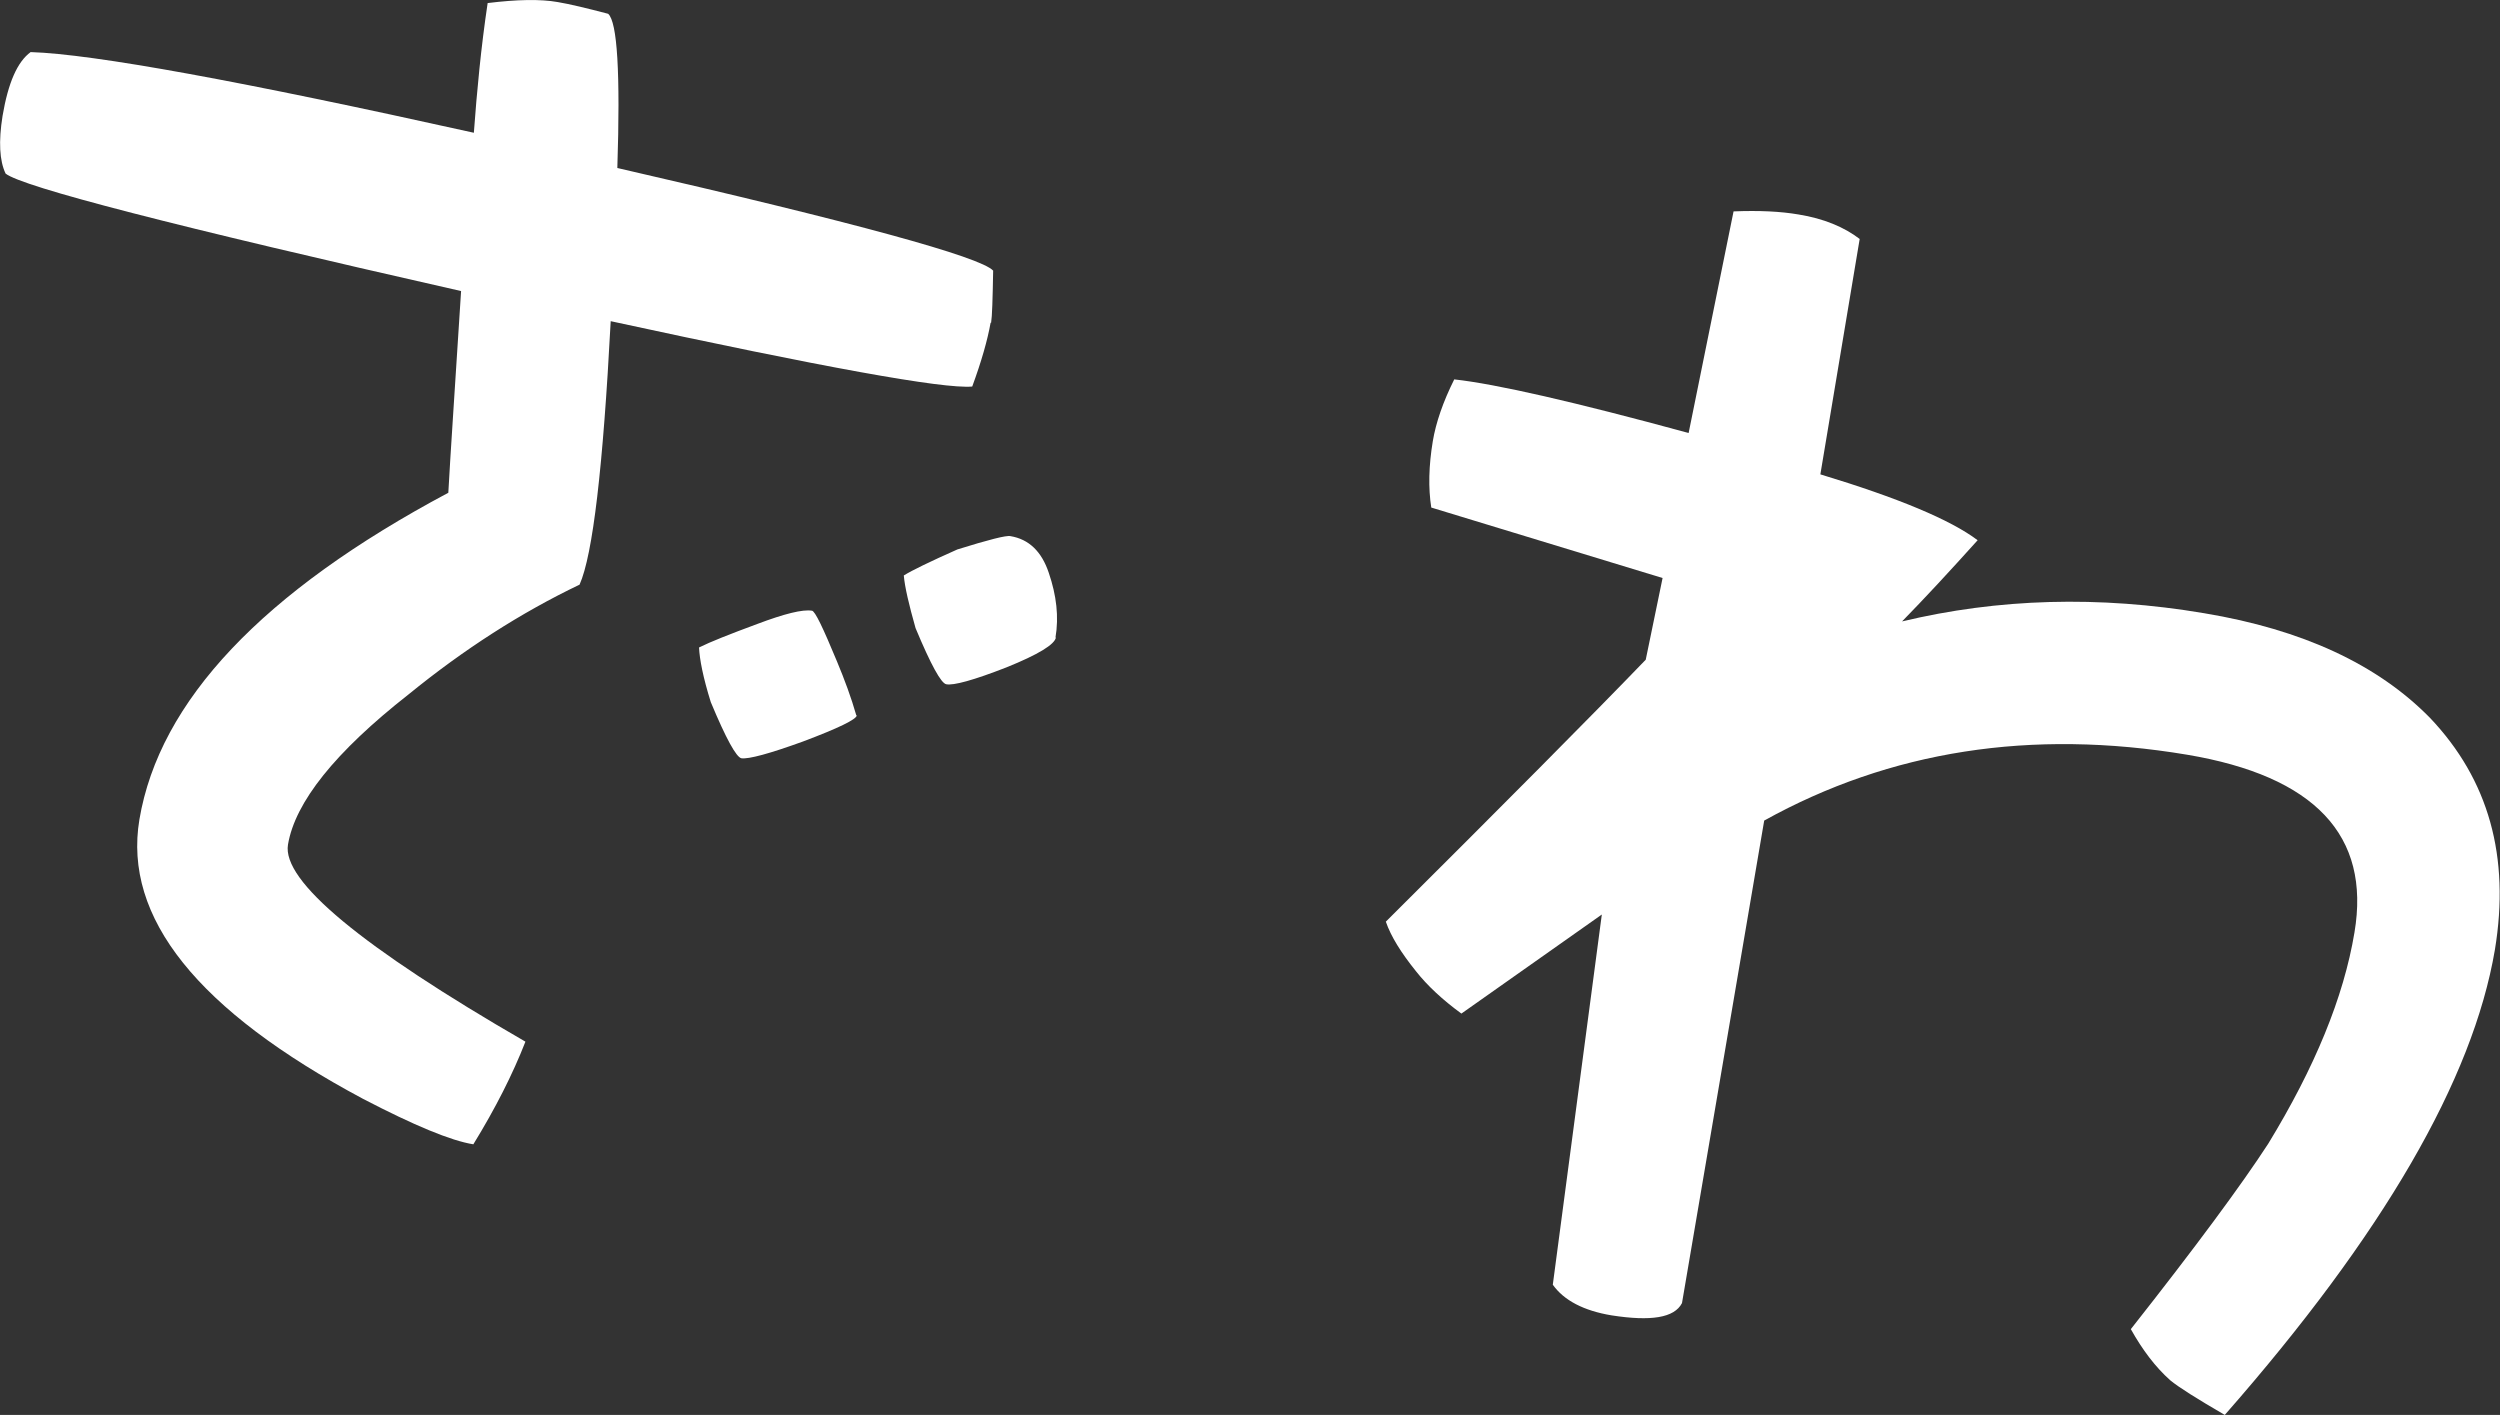 <?xml version="1.0" encoding="UTF-8"?>
<svg id="_レイヤー_2" data-name="レイヤー_2" xmlns="http://www.w3.org/2000/svg" viewBox="0 0 48.96 27.71">
  <rect x="0" y="0" width="48.96" height="27.71" fill="#333333" stroke="none"/>
  <defs>
    <style>
      .cls-1 {
        fill: #fff;
      }
    </style>
  </defs>
  <g id="_レイヤー_53" data-name="レイヤー_53">
    <g>
      <path class="cls-1" d="M19.4,6.32c-.06.34-.18.76-.36,1.25-.57.05-2.93-.38-7.08-1.28-.15,2.86-.35,4.58-.61,5.16-1.15.55-2.27,1.27-3.35,2.15-1.44,1.13-2.22,2.11-2.36,2.94-.12.71,1.43,2,4.65,3.86-.25.64-.59,1.31-1.02,2.01-.44-.07-1.16-.37-2.16-.89-3.24-1.73-4.7-3.55-4.38-5.47.39-2.32,2.41-4.46,6.05-6.4.04-.74.13-2.06.25-3.95C3.42,4.43.44,3.66.11,3.4c-.12-.25-.14-.63-.06-1.13.11-.65.29-1.06.55-1.25,1.24.04,4.13.57,8.68,1.58.06-.82.14-1.67.27-2.54.57-.07,1.03-.08,1.37-.02.24.04.57.12.99.23.18.16.24,1.16.18,3.02,4.66,1.07,7.11,1.74,7.36,2.01-.01.56-.02.9-.04,1.02ZM16.78,14.01c-.01.08-.36.25-1.05.51-.66.24-1.07.35-1.21.33-.1-.02-.3-.38-.6-1.1-.15-.48-.22-.84-.23-1.07.22-.11.6-.26,1.14-.46.53-.2.89-.29,1.07-.26.06,0,.22.34.49.99.15.36.28.71.38,1.06ZM20.68,12.48c-.02.14-.35.34-.97.59-.64.25-1.04.36-1.18.33-.1-.02-.3-.38-.6-1.1-.13-.46-.21-.8-.23-1.03.16-.1.51-.27,1.05-.51.61-.19.96-.28,1.04-.26.36.06.61.3.75.72.15.44.2.86.13,1.27Z"/>
      <path class="cls-1" d="M48.86,18.6c-.43,2.54-2.19,5.58-5.29,9.11-.55-.32-.9-.54-1.07-.68-.29-.26-.54-.59-.77-1,1.27-1.61,2.17-2.83,2.69-3.63.91-1.49,1.48-2.87,1.69-4.14.32-1.9-.78-3.06-3.28-3.48-3.05-.51-5.81-.08-8.28,1.29l-1.61,9.45c-.15.29-.61.36-1.38.24-.54-.09-.93-.29-1.15-.6l.96-7.25-2.75,1.94c-.37-.27-.67-.55-.89-.83-.29-.36-.49-.68-.59-.97,2.32-2.31,4.02-4.02,5.09-5.13l.33-1.6c-1.94-.59-3.45-1.05-4.53-1.38-.06-.38-.05-.82.03-1.3.06-.36.2-.77.42-1.21.82.09,2.35.44,4.59,1.05l.88-4.34c.5-.02.92,0,1.27.06.5.08.9.25,1.2.48l-.77,4.61c1.52.46,2.55.89,3.08,1.29-.54.6-1.03,1.13-1.48,1.59,1.88-.45,3.85-.51,5.92-.16,1.92.32,3.39,1,4.42,2.05,1.15,1.21,1.57,2.72,1.27,4.54Z"/>
    </g>
  </g>
</svg>